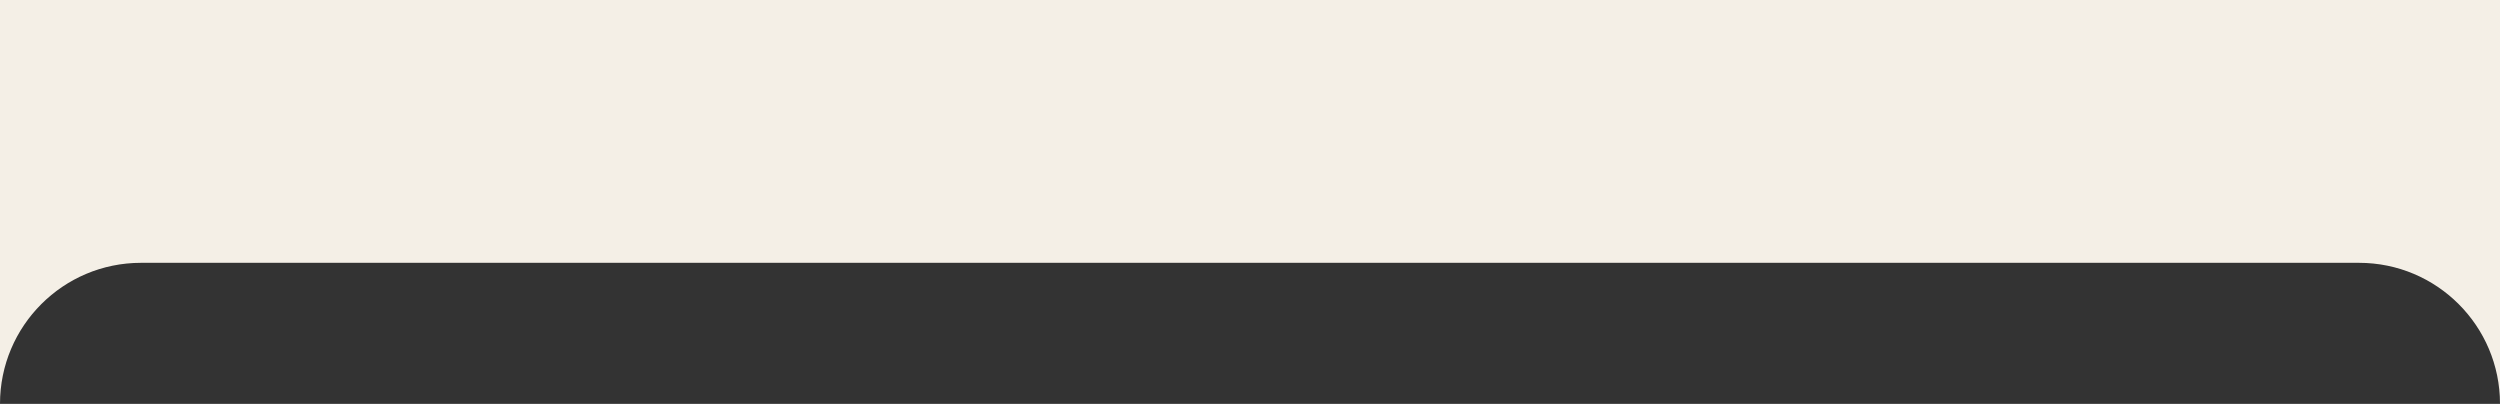 <?xml version="1.0" encoding="UTF-8"?> <svg xmlns="http://www.w3.org/2000/svg" width="390" height="63" viewBox="0 0 390 63" fill="none"><rect x="0" y="0" width="390" height="63" fill="#333333" stroke="none"/><path fill-rule="evenodd" clip-rule="evenodd" d="M390 0H0V63C0 50.85 9.85 41 22 41H368C380.15 41 390 50.85 390 63V0Z" fill="#F4EFE6"></path></svg> 